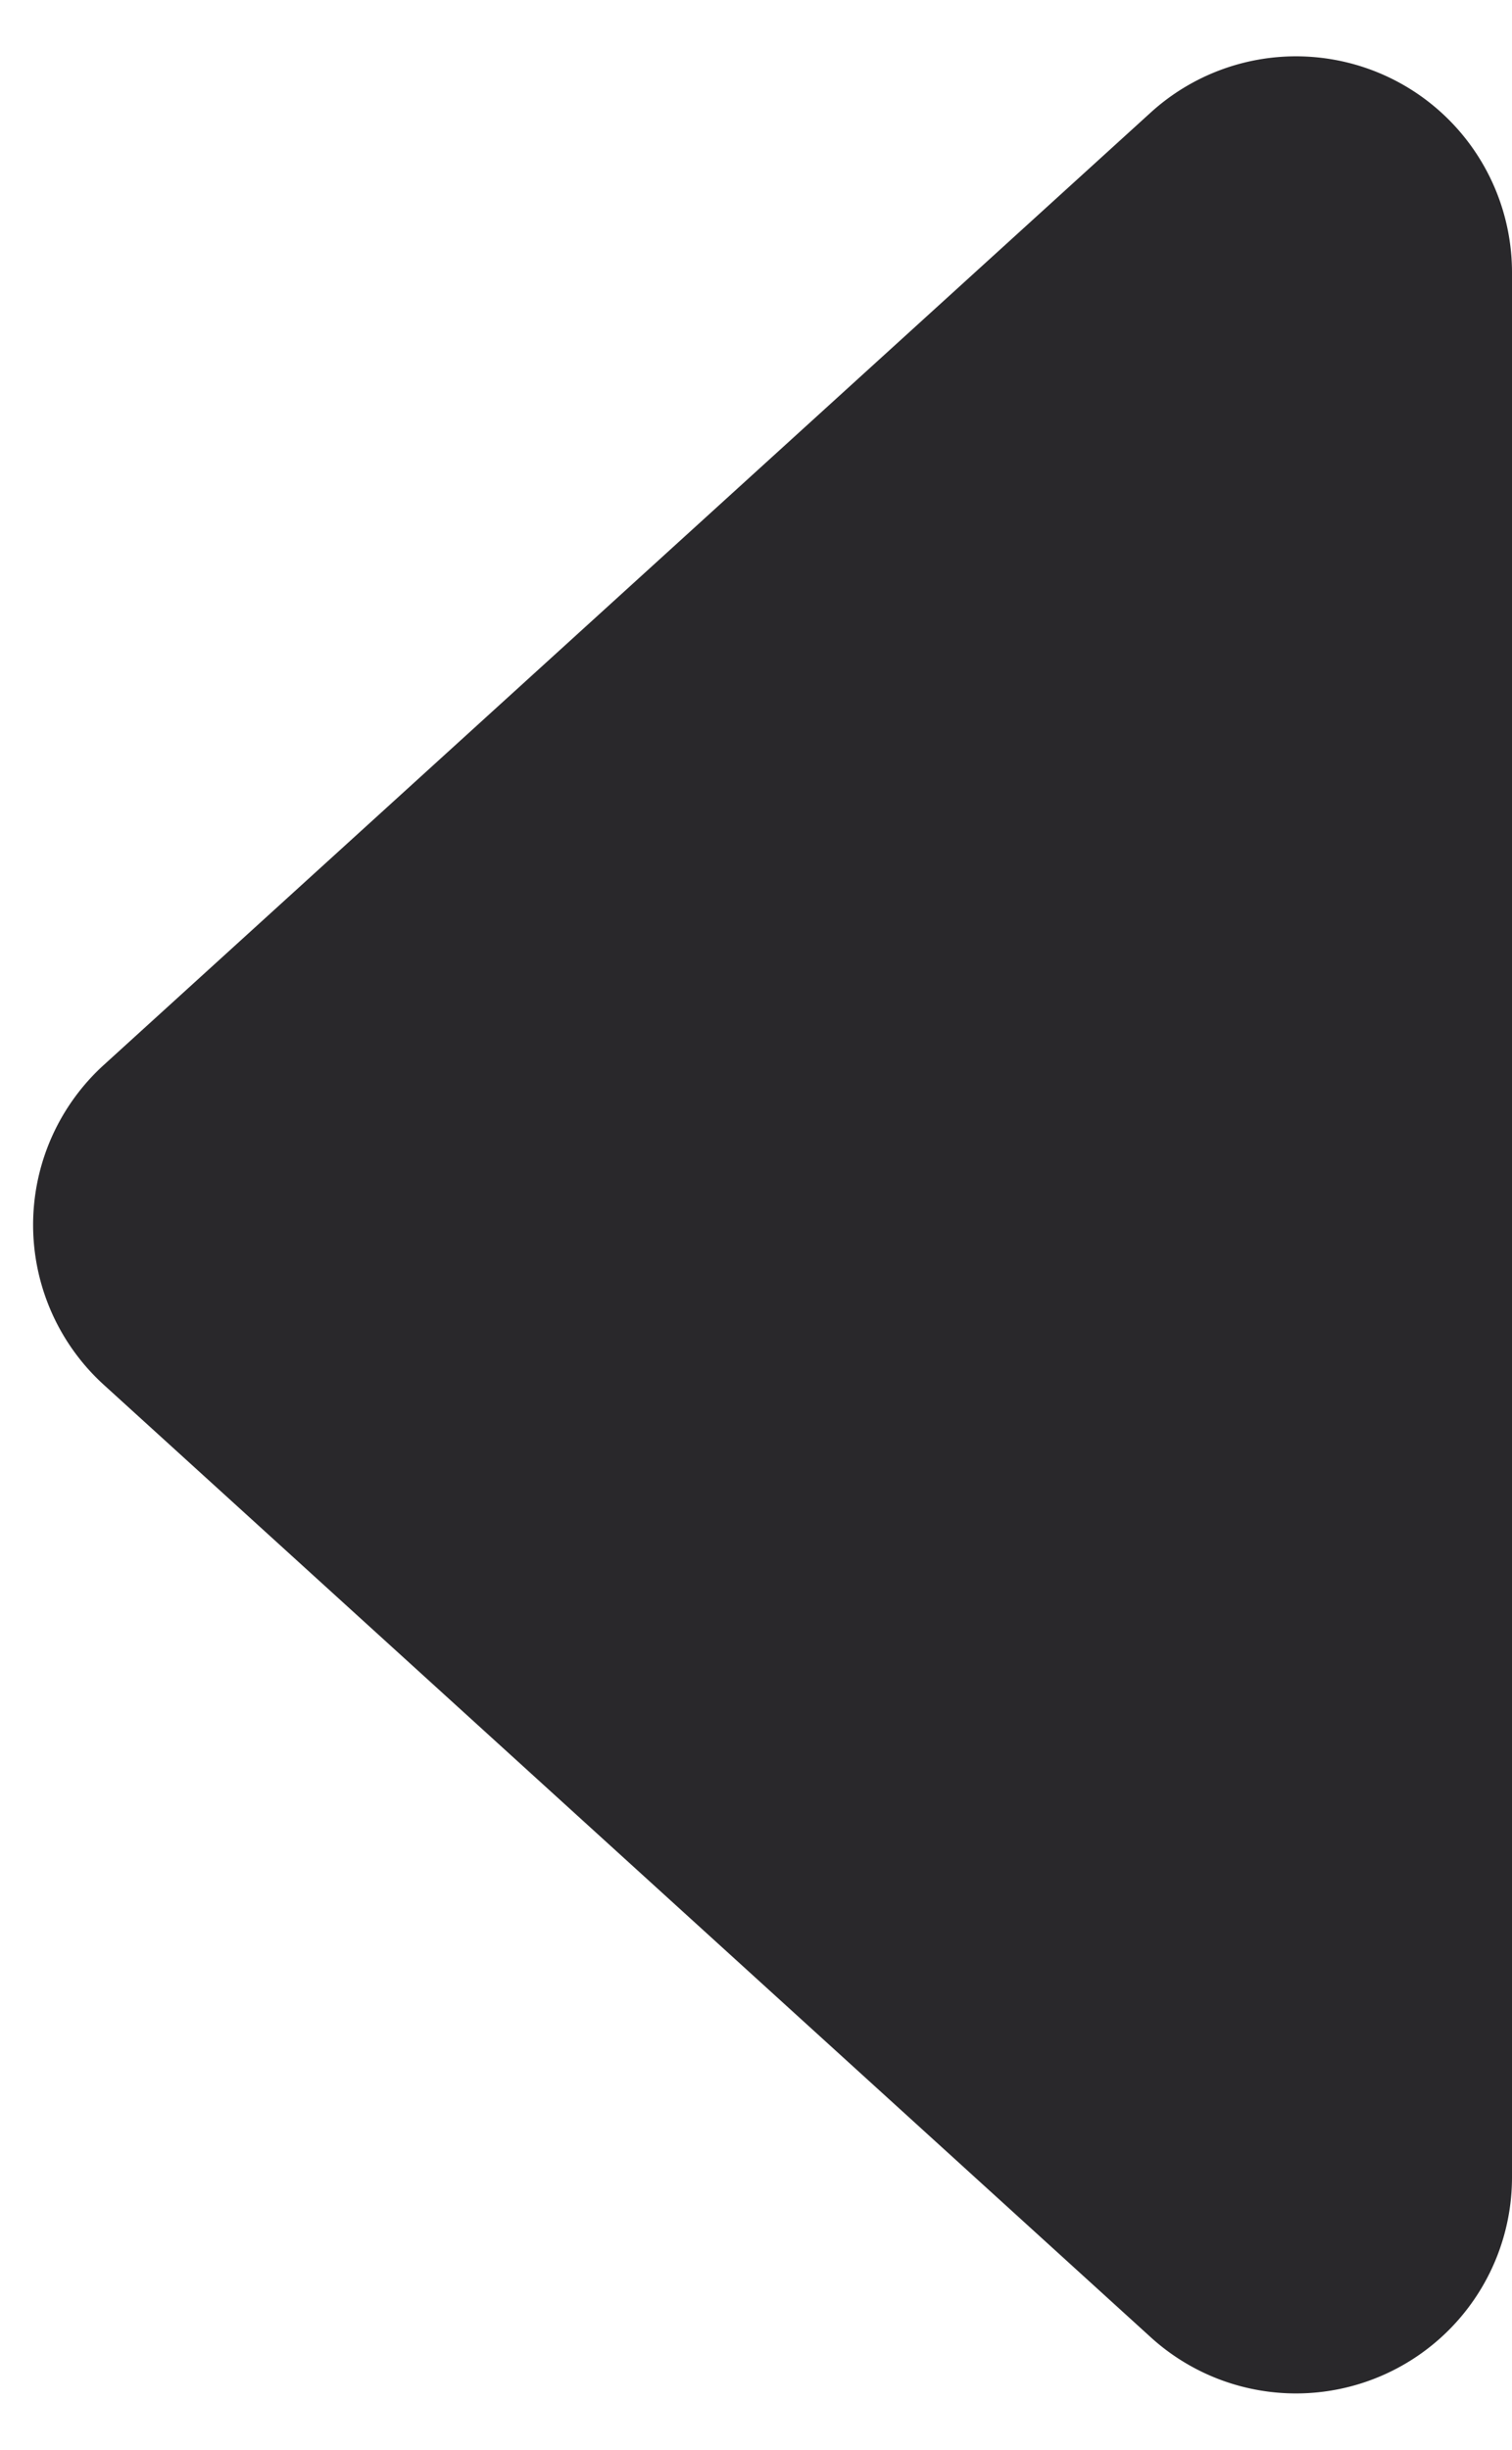 <svg width="21" height="34" viewBox="0 0 21 34" xmlns="http://www.w3.org/2000/svg">
    <path d="m1.442 19.22 14.54 13.218A3 3 0 0 0 21 30.218V3.782a3 3 0 0 0-5.018-2.22L1.442 14.78a3 3 0 0 0 0 4.44z" fill="#29282B" fill-rule="evenodd"/>
</svg>

